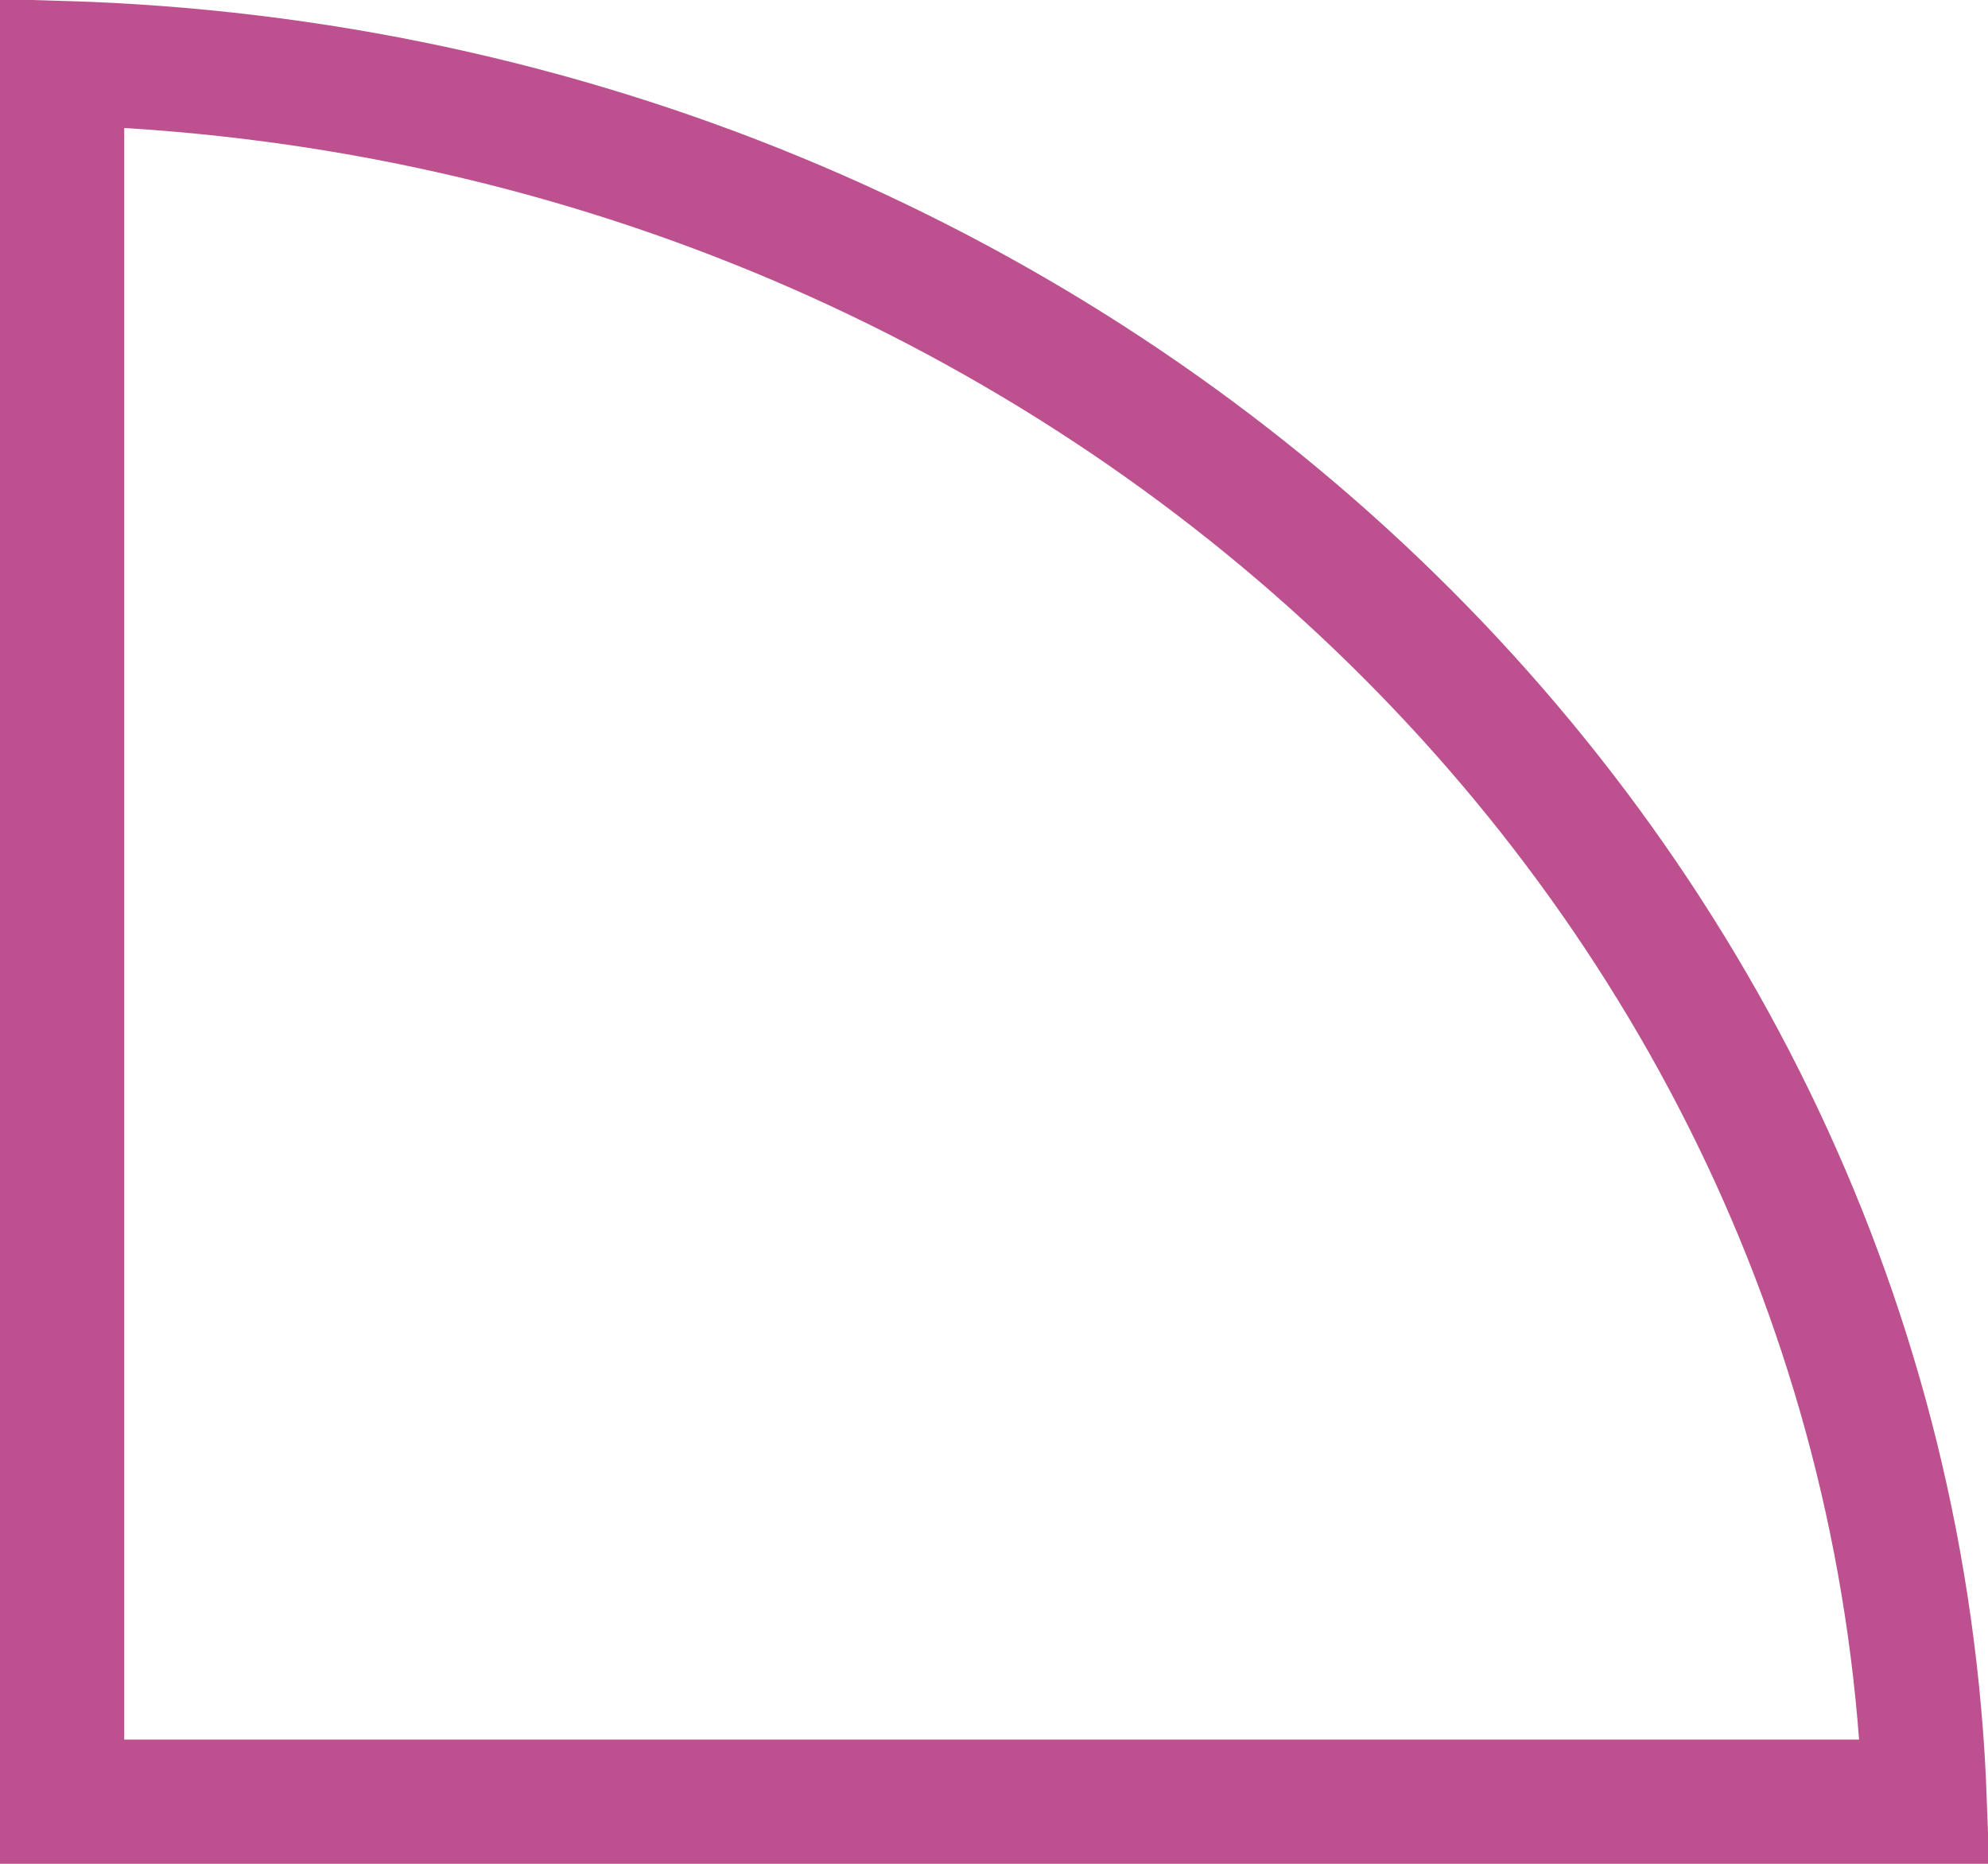 <svg width="16" height="15" viewBox="0 0 16 15" fill="none" xmlns="http://www.w3.org/2000/svg">
<path d="M0.5 0.507C8.679 0.749 15.215 6.905 15.491 14.5L0.5 14.5L0.5 0.507Z" stroke="#BD508E"/>
</svg>
